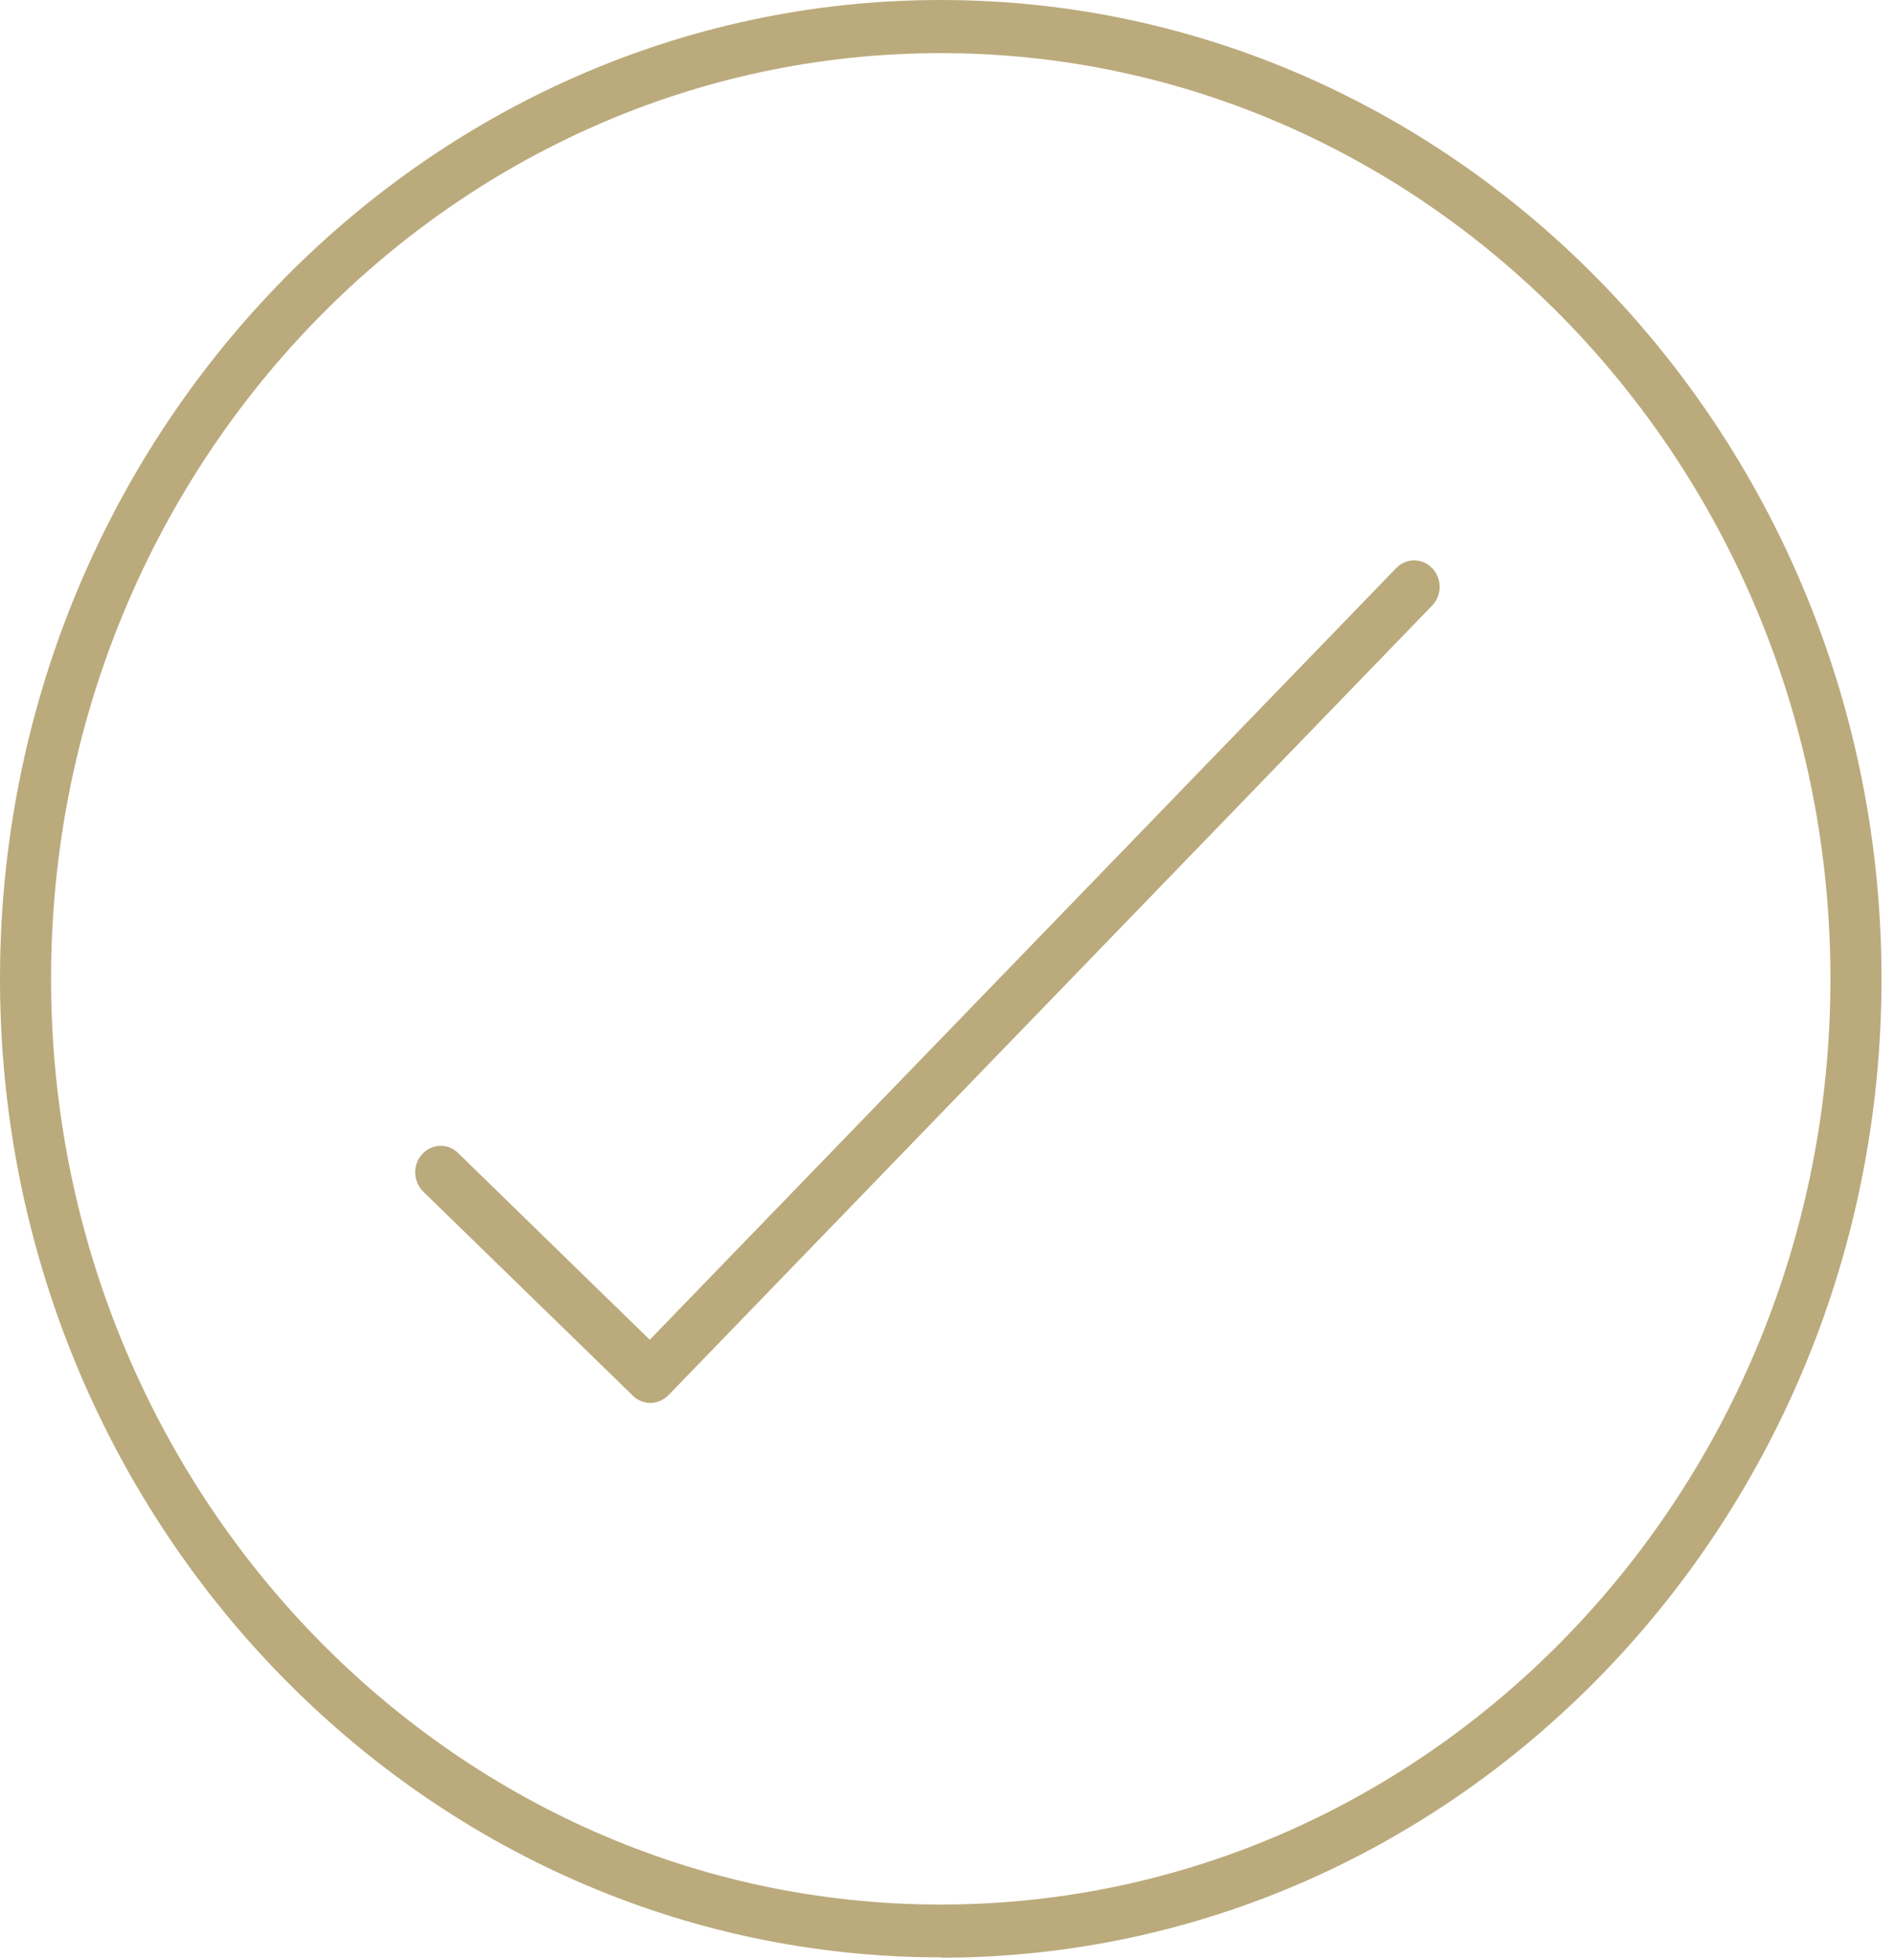 <?xml version="1.0" encoding="UTF-8"?>
<svg xmlns="http://www.w3.org/2000/svg" width="59" height="61" viewBox="0 0 59 61" fill="none">
  <path d="M29.29 60.923C13.14 60.923 0 47.255 0 30.467C0 13.678 13.14 0 29.29 0C45.44 0 58.58 13.668 58.58 30.467C58.58 47.266 45.44 60.934 29.29 60.934V60.923ZM29.29 1.654C14.01 1.654 1.59 14.573 1.59 30.467C1.59 46.361 14.01 59.28 29.29 59.28C44.57 59.28 56.99 46.361 56.99 30.467C56.99 14.573 44.56 1.654 29.29 1.654Z" fill="#BBAA7C"></path>
  <path d="M20.25 43.667C20.06 43.667 19.86 43.594 19.71 43.448L13.18 37.093C12.86 36.781 12.84 36.261 13.14 35.928C13.44 35.595 13.94 35.574 14.26 35.886L20.23 41.701L43.47 17.683C43.78 17.361 44.28 17.361 44.59 17.683C44.9 18.006 44.9 18.536 44.59 18.848L20.81 43.428C20.65 43.584 20.45 43.667 20.25 43.667Z" fill="#BBAA7C"></path>
</svg>

